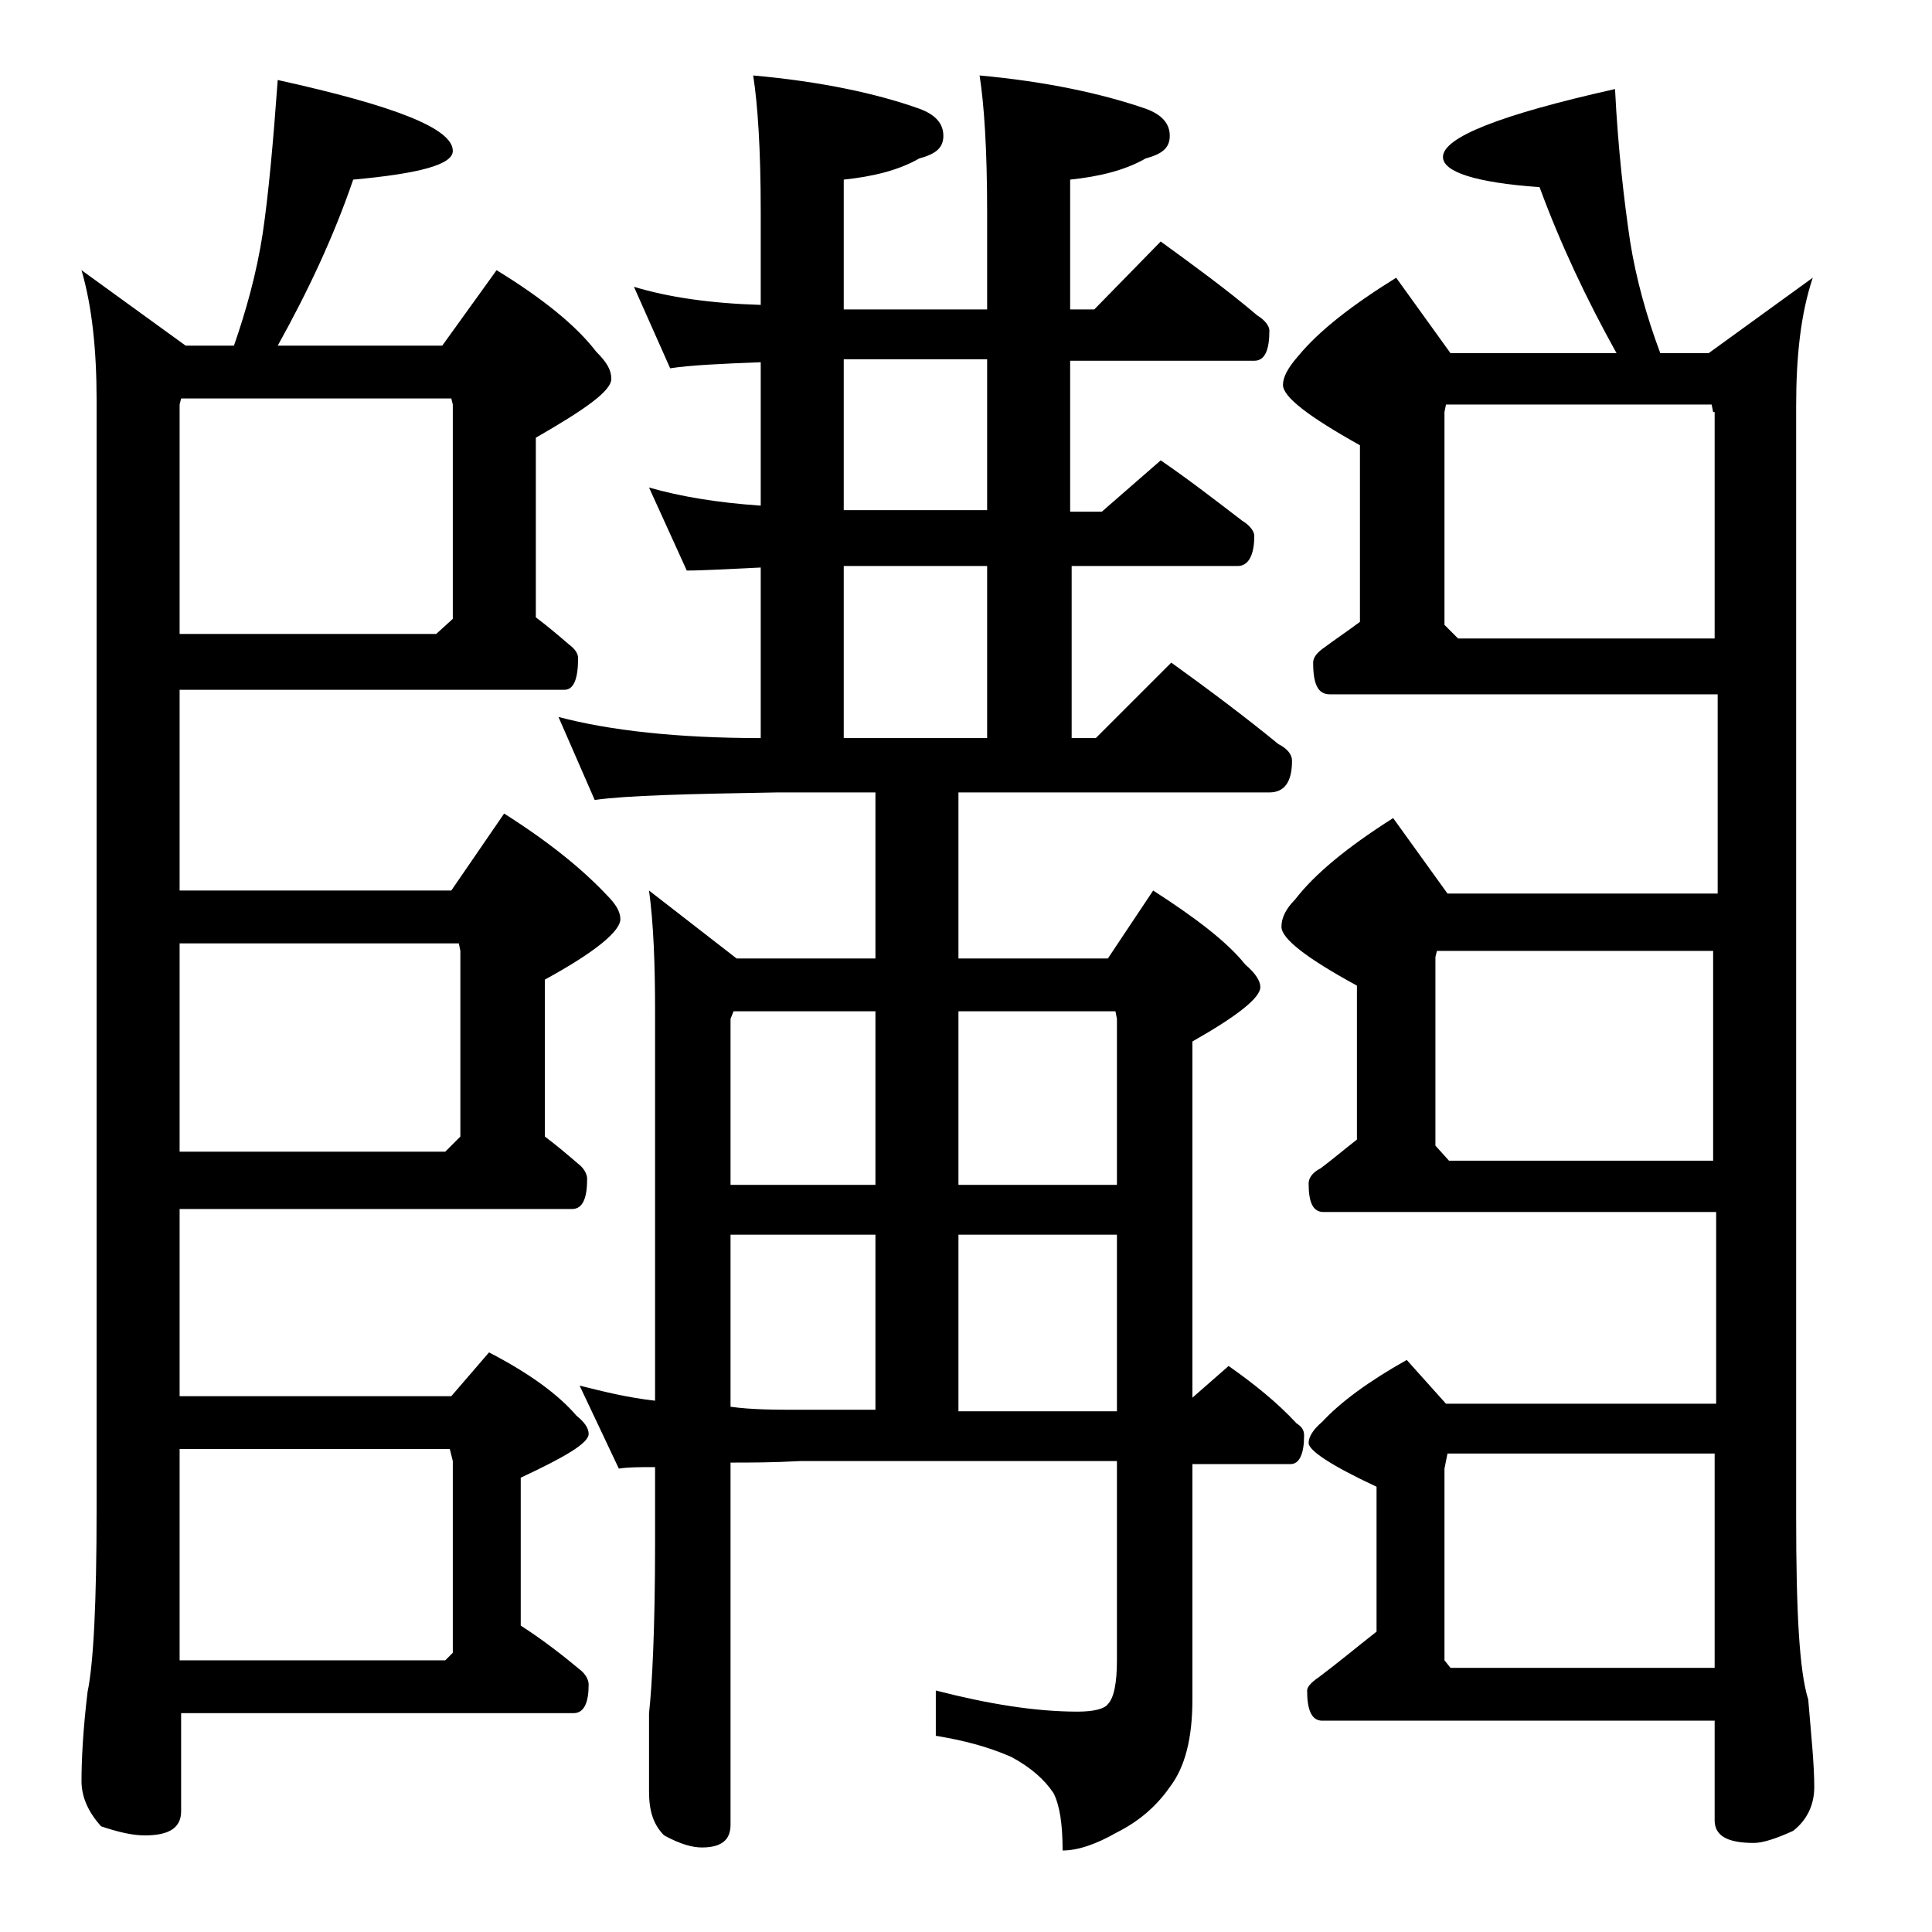 <?xml version="1.0" encoding="utf-8"?>
<!-- Generator: Adobe Illustrator 18.0.0, SVG Export Plug-In . SVG Version: 6.00 Build 0)  -->
<!DOCTYPE svg PUBLIC "-//W3C//DTD SVG 1.1//EN" "http://www.w3.org/Graphics/SVG/1.1/DTD/svg11.dtd">
<svg version="1.1" id="Layer_1" xmlns="http://www.w3.org/2000/svg" xmlns:xlink="http://www.w3.org/1999/xlink" x="0px" y="0px"
	 viewBox="0 0 128 128" enable-background="new 0 0 128 128" xml:space="preserve">
<path d="M18.4,5.3C26.1,7,30,8.5,30,10c0,0.9-2.2,1.5-6.6,1.9c-1.3,3.8-3,7.4-5,11h10.9l3.6-5c3.1,1.9,5.3,3.7,6.6,5.4
	c0.7,0.7,1,1.2,1,1.8c0,0.8-1.7,2-5,3.9v11.9c0.8,0.6,1.5,1.2,2.2,1.8c0.4,0.3,0.6,0.6,0.6,0.9c0,1.4-0.3,2.1-0.9,2.1H11.9V59h18
	l3.5-5.1c3,1.9,5.2,3.7,6.8,5.4c0.6,0.6,0.9,1.1,0.9,1.6c0,0.8-1.7,2.2-5,4v10.4c0.8,0.6,1.5,1.2,2.2,1.8c0.4,0.3,0.6,0.7,0.6,1
	c0,1.3-0.3,2-1,2h-26v12.4h18l2.5-2.9c2.7,1.4,4.6,2.8,5.8,4.2c0.5,0.4,0.8,0.8,0.8,1.2c0,0.6-1.5,1.5-4.5,2.9v9.8
	c1.4,0.9,2.7,1.9,3.9,2.9c0.4,0.3,0.6,0.7,0.6,1c0,1.2-0.3,1.9-1,1.9h-26v6.5c0,1.1-0.8,1.6-2.4,1.6c-0.8,0-1.7-0.2-2.9-0.6
	C5.8,120,5.4,119,5.4,118c0-1.4,0.1-3.4,0.4-5.9c0.4-1.9,0.6-6,0.6-12.1V26.5c0-3.3-0.3-6.2-1-8.6l6.9,5h3.2
	c0.8-2.3,1.5-4.8,1.9-7.4C17.8,12.8,18.1,9.4,18.4,5.3z M11.9,42h17l1.1-1V26.8l-0.1-0.4H12l-0.1,0.4V42z M11.9,76.3h17.6l1-1V63
	l-0.1-0.5H11.9V76.3z M11.9,110h17.6l0.5-0.5V96.8L29.8,96H11.9V110z M42,19c2.3,0.7,5.1,1.1,8.4,1.2V14c0-4.1-0.2-7.1-0.5-9
	c4.5,0.4,8.2,1.2,11,2.2c1.1,0.4,1.6,1,1.6,1.8s-0.5,1.2-1.6,1.5c-1.4,0.8-3.1,1.2-5,1.4v8.6h9.5V14c0-4.1-0.2-7.1-0.5-9
	c4.4,0.4,8.1,1.2,11,2.2c1.1,0.4,1.6,1,1.6,1.8s-0.5,1.2-1.6,1.5c-1.4,0.8-3.1,1.2-5,1.4v8.6h1.6l4.4-4.5c2.2,1.6,4.4,3.2,6.4,4.9
	c0.5,0.3,0.8,0.7,0.8,1c0,1.3-0.3,2-1,2H70.9v10H73l3.9-3.4c1.9,1.3,3.7,2.7,5.4,4c0.5,0.3,0.8,0.7,0.8,1c0,1.3-0.4,2-1.1,2h-11
	v11.4h1.6l5-5c2.5,1.8,4.9,3.6,7.1,5.4c0.6,0.3,0.9,0.7,0.9,1.1c0,1.4-0.5,2.1-1.5,2.1H63.5v11h9.9l3-4.5c2.8,1.8,4.9,3.4,6.1,4.9
	c0.7,0.6,1,1.1,1,1.5c0,0.7-1.5,1.9-4.5,3.6v23.6l2.4-2.1c1.7,1.2,3.2,2.4,4.5,3.8c0.3,0.2,0.5,0.4,0.5,0.8c0,1.2-0.3,1.9-0.9,1.9
	H79v15.6c0,2.6-0.5,4.5-1.5,5.8c-0.9,1.3-2.1,2.3-3.5,3c-1.4,0.8-2.6,1.2-3.6,1.2c0-1.8-0.2-3-0.6-3.8c-0.6-0.9-1.5-1.7-2.8-2.4
	c-1.6-0.7-3.2-1.1-5-1.4v-3c3.5,0.9,6.6,1.4,9.4,1.4c1.1,0,1.8-0.2,2-0.5c0.4-0.4,0.6-1.4,0.6-2.9V96.8H53c-1.8,0.1-3.3,0.1-4.6,0.1
	v24c0,1-0.6,1.5-1.9,1.5c-0.6,0-1.4-0.2-2.5-0.8c-0.7-0.7-1-1.6-1-2.9s0-3,0-5.2c0.2-1.8,0.4-5.5,0.4-11.2v-5.1c-1,0-1.8,0-2.4,0.1
	l-2.6-5.5c1.6,0.4,3.2,0.8,5,1V67c0-3.1-0.1-5.8-0.4-8l5.8,4.5H58v-11h-6.5c-5.9,0.1-10,0.2-12.1,0.5L37,47.5
	c3.4,0.9,7.9,1.4,13.4,1.4V37.6c-2.2,0.1-3.8,0.2-4.9,0.2L43,32.3c2.1,0.6,4.5,1,7.4,1.2v-9.5c-2.7,0.1-4.7,0.2-6,0.4L42,19z
	 M48.4,78.5H58V67h-9.4l-0.2,0.5V78.5z M48.4,93.2c1.4,0.2,3,0.2,4.6,0.2h5V81.8h-9.6V93.2z M65.4,33.8v-10h-9.5v10H65.4z
	 M65.4,48.8V37.5h-7.9c-0.5,0-1,0-1.6,0v11.4H65.4z M63.5,78.5H74v-11L73.9,67H63.5V78.5z M63.5,93.5H74V81.8H63.5V93.5z M108,16
	c0.4,2.5,1.1,5,2,7.4h3.2l6.9-5c-0.8,2.4-1.1,5.2-1.1,8.5v73.6c0,6.2,0.2,10.2,0.8,12.1c0.2,2.4,0.4,4.3,0.4,5.8
	c0,1.2-0.5,2.2-1.4,2.9c-1.1,0.5-2,0.8-2.6,0.8c-1.8,0-2.6-0.5-2.6-1.5v-6.6h-26c-0.7,0-1-0.7-1-2c0-0.2,0.2-0.5,0.8-0.9
	c1.2-0.9,2.4-1.9,3.8-3v-9.6c-3-1.4-4.5-2.4-4.5-2.9c0-0.4,0.3-0.9,0.9-1.4c1.2-1.3,3.1-2.7,5.6-4.1l2.6,2.9h17.9V80.3h-26
	c-0.7,0-1-0.6-1-1.9c0-0.3,0.2-0.7,0.8-1c0.8-0.6,1.5-1.2,2.4-1.9V65.3c-3.3-1.8-5-3.1-5-3.9c0-0.6,0.3-1.2,0.9-1.8
	c1.3-1.7,3.5-3.5,6.5-5.4l3.6,5h17.9V46H88.1c-0.8,0-1.1-0.7-1.1-2.1c0-0.3,0.2-0.6,0.6-0.9c0.8-0.6,1.7-1.2,2.5-1.8V29.5
	c-3.4-1.9-5.1-3.2-5.1-4c0-0.5,0.3-1.1,1-1.9c1.4-1.7,3.6-3.4,6.5-5.2l3.6,5h11c-2-3.6-3.7-7.2-5.1-11c-4.2-0.3-6.4-1-6.4-2
	c0-1.3,3.8-2.8,11.4-4.5C107.2,9.9,107.6,13.3,108,16z M113.5,63H95.2l-0.1,0.4v12.5l0.9,1h17.5V63z M113.5,27.3l-0.1-0.5H95.8
	l-0.1,0.5v14.1l0.9,0.9h17V27.3z M113.5,96.3H95.9l-0.2,1V110l0.4,0.5h17.5V96.3z"/>
</svg>
